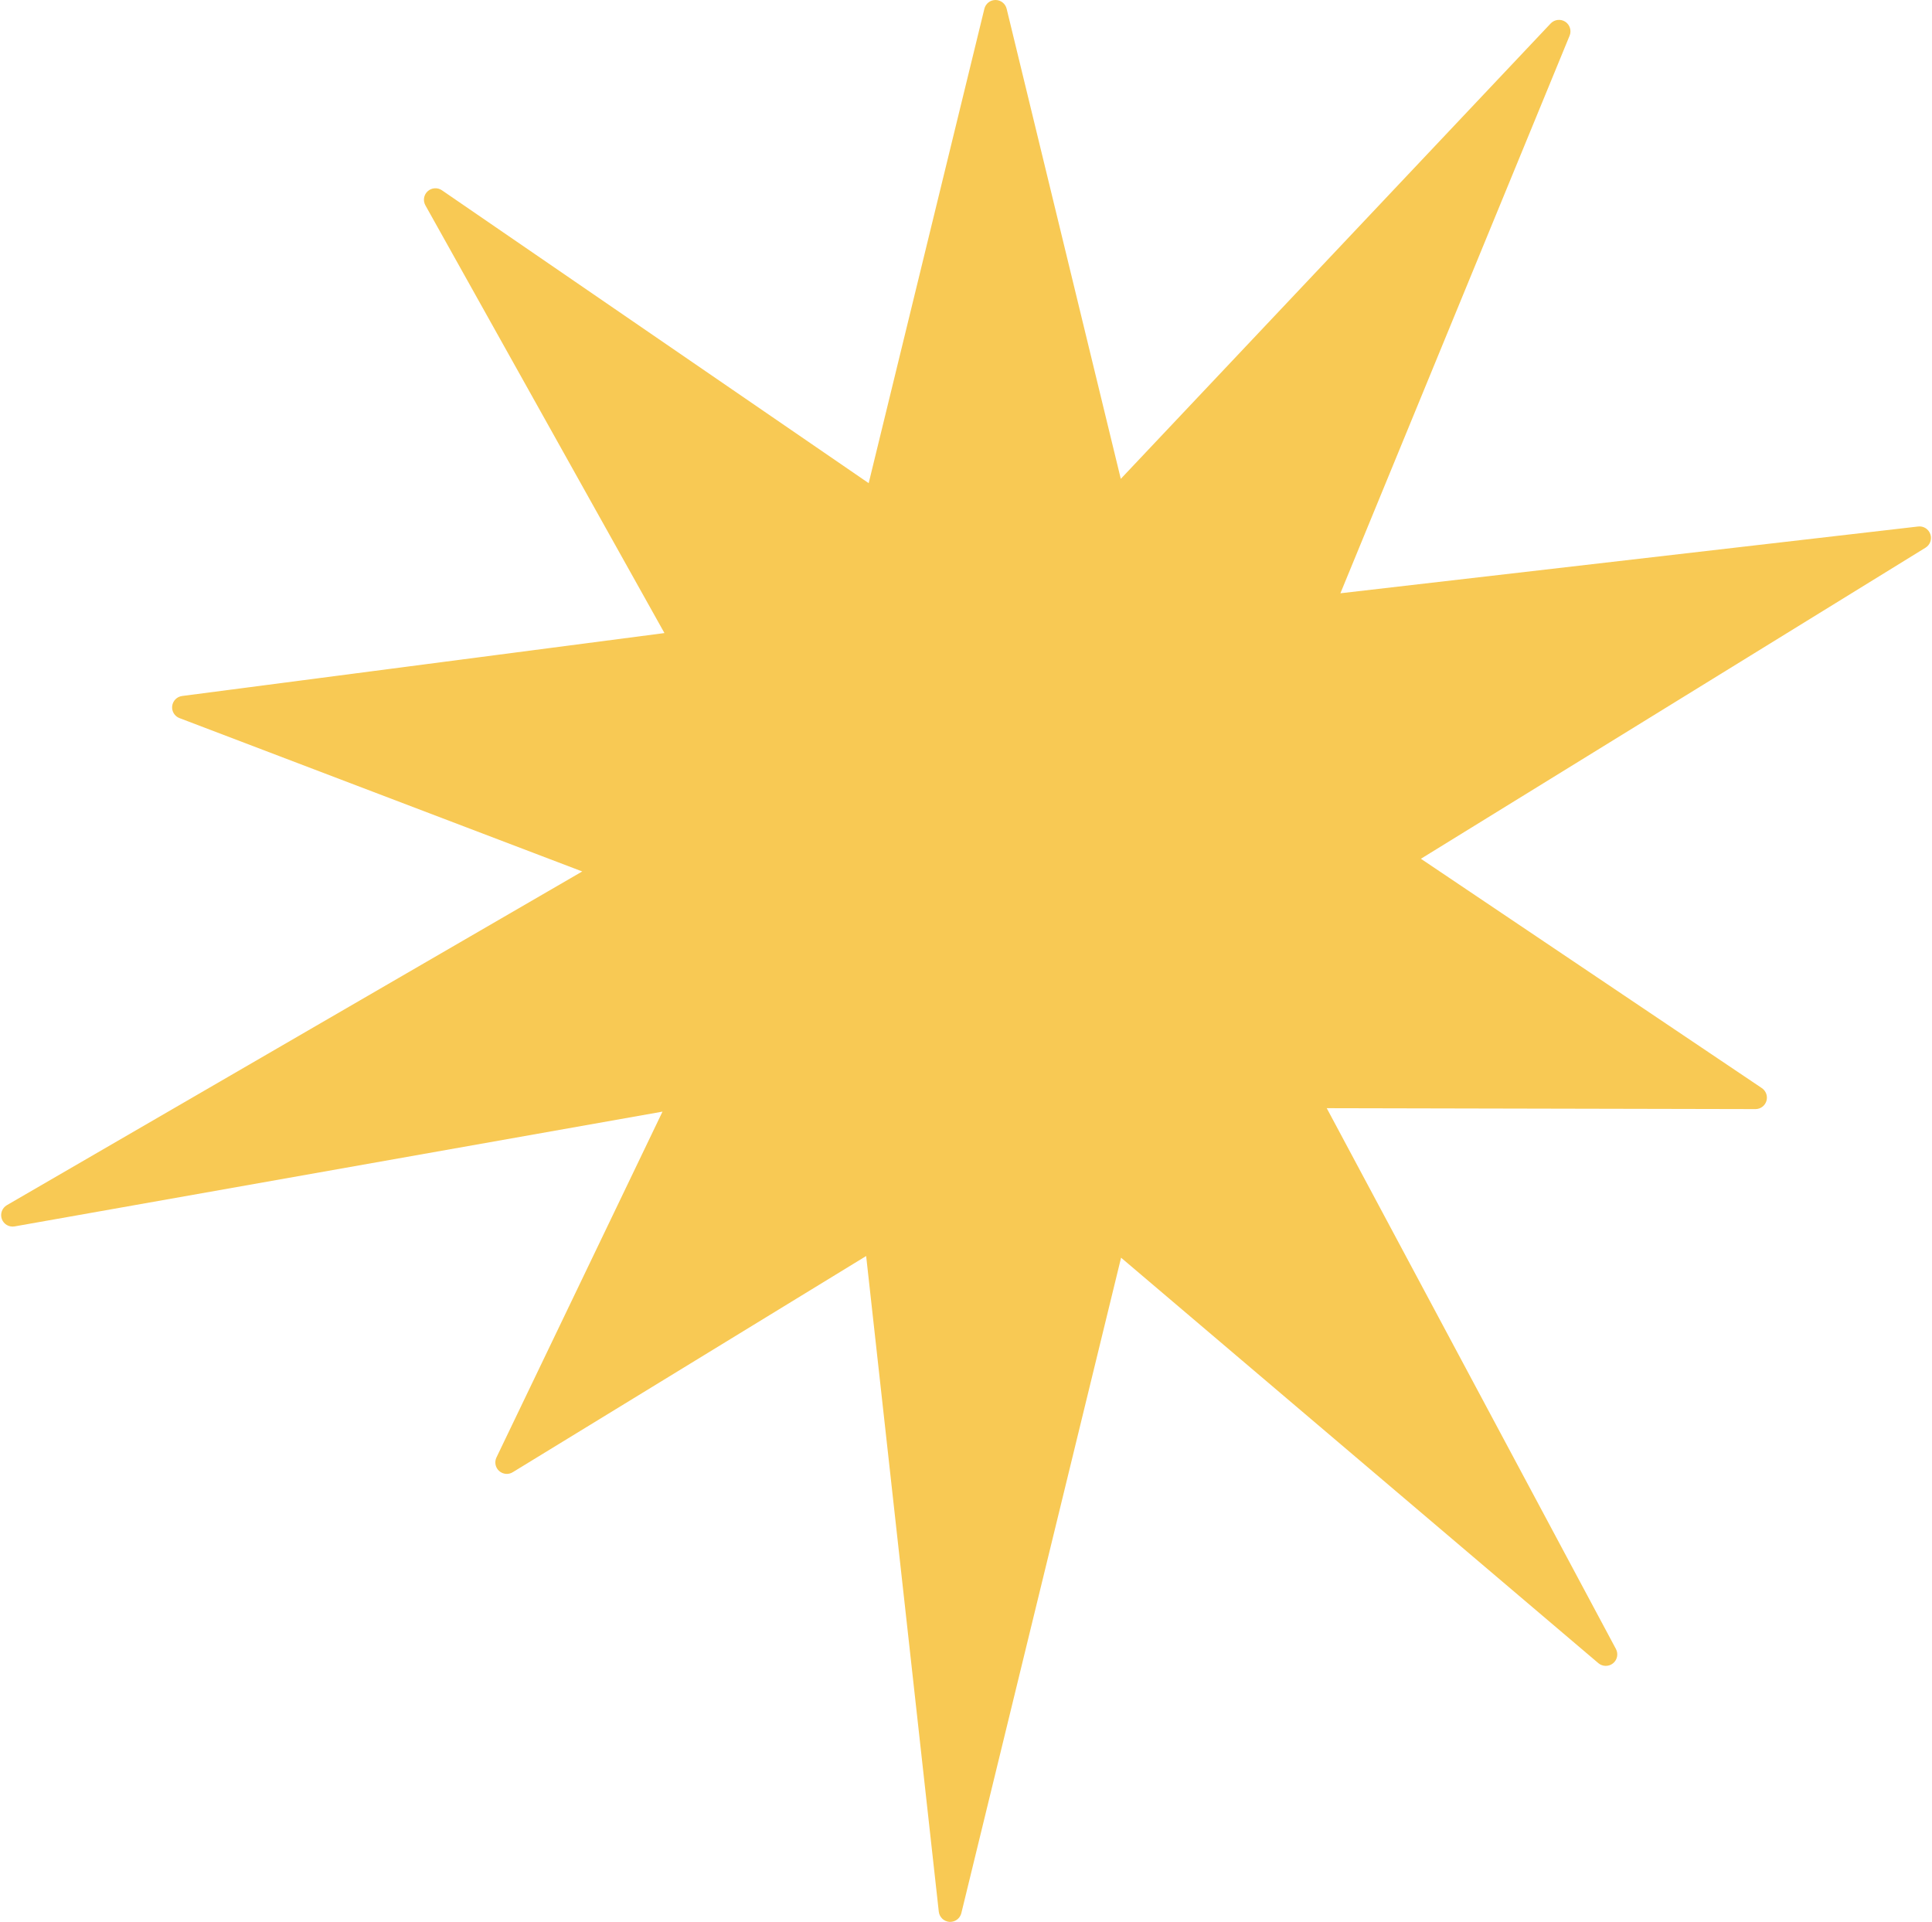 <?xml version="1.0" encoding="UTF-8" standalone="no"?><svg xmlns="http://www.w3.org/2000/svg" xmlns:xlink="http://www.w3.org/1999/xlink" fill="#f8c954" height="334.7" preserveAspectRatio="xMidYMid meet" version="1" viewBox="-0.2 0.0 336.5 334.7" width="336.5" zoomAndPan="magnify"><g id="change1_1"><path d="M336.01,93.03c-0.31-0.88-1.19-1.45-2.12-1.33l-100.63,11.63l39.92-97.11c0.37-0.89,0.04-1.92-0.76-2.44 c-0.81-0.52-1.88-0.39-2.54,0.31L195.01,83.4L175.13,1.53c-0.22-0.9-1.02-1.53-1.94-1.53c0,0,0,0,0,0c-0.92,0-1.72,0.63-1.94,1.53 L151.1,84.15L76.77,33.14c-0.77-0.53-1.79-0.45-2.48,0.17c-0.69,0.63-0.85,1.64-0.4,2.45l41.64,74.5l-84.01,10.96 c-0.91,0.12-1.62,0.84-1.73,1.75s0.42,1.78,1.27,2.1l70.15,26.71L1,209.9c-0.84,0.49-1.21,1.51-0.88,2.42 c0.33,0.91,1.27,1.45,2.23,1.28l112.84-19.99l-28.92,60.23c-0.38,0.8-0.2,1.75,0.46,2.35c0.66,0.59,1.63,0.69,2.38,0.22l61.55-37.65 l12.65,114.19c0.11,0.96,0.89,1.71,1.86,1.78c0.04,0,0.09,0,0.13,0c0.92,0,1.72-0.63,1.94-1.53l27.82-114.15l83.13,70.62 c0.73,0.62,1.8,0.63,2.55,0.03c0.75-0.6,0.96-1.65,0.51-2.5l-50.37-94.19l74.67,0.16c0,0,0,0,0,0c0.88,0,1.65-0.57,1.91-1.41 c0.26-0.84-0.07-1.75-0.8-2.25l-59.38-39.94l87.88-54.17C335.97,94.9,336.32,93.92,336.01,93.03z"/></g></svg>